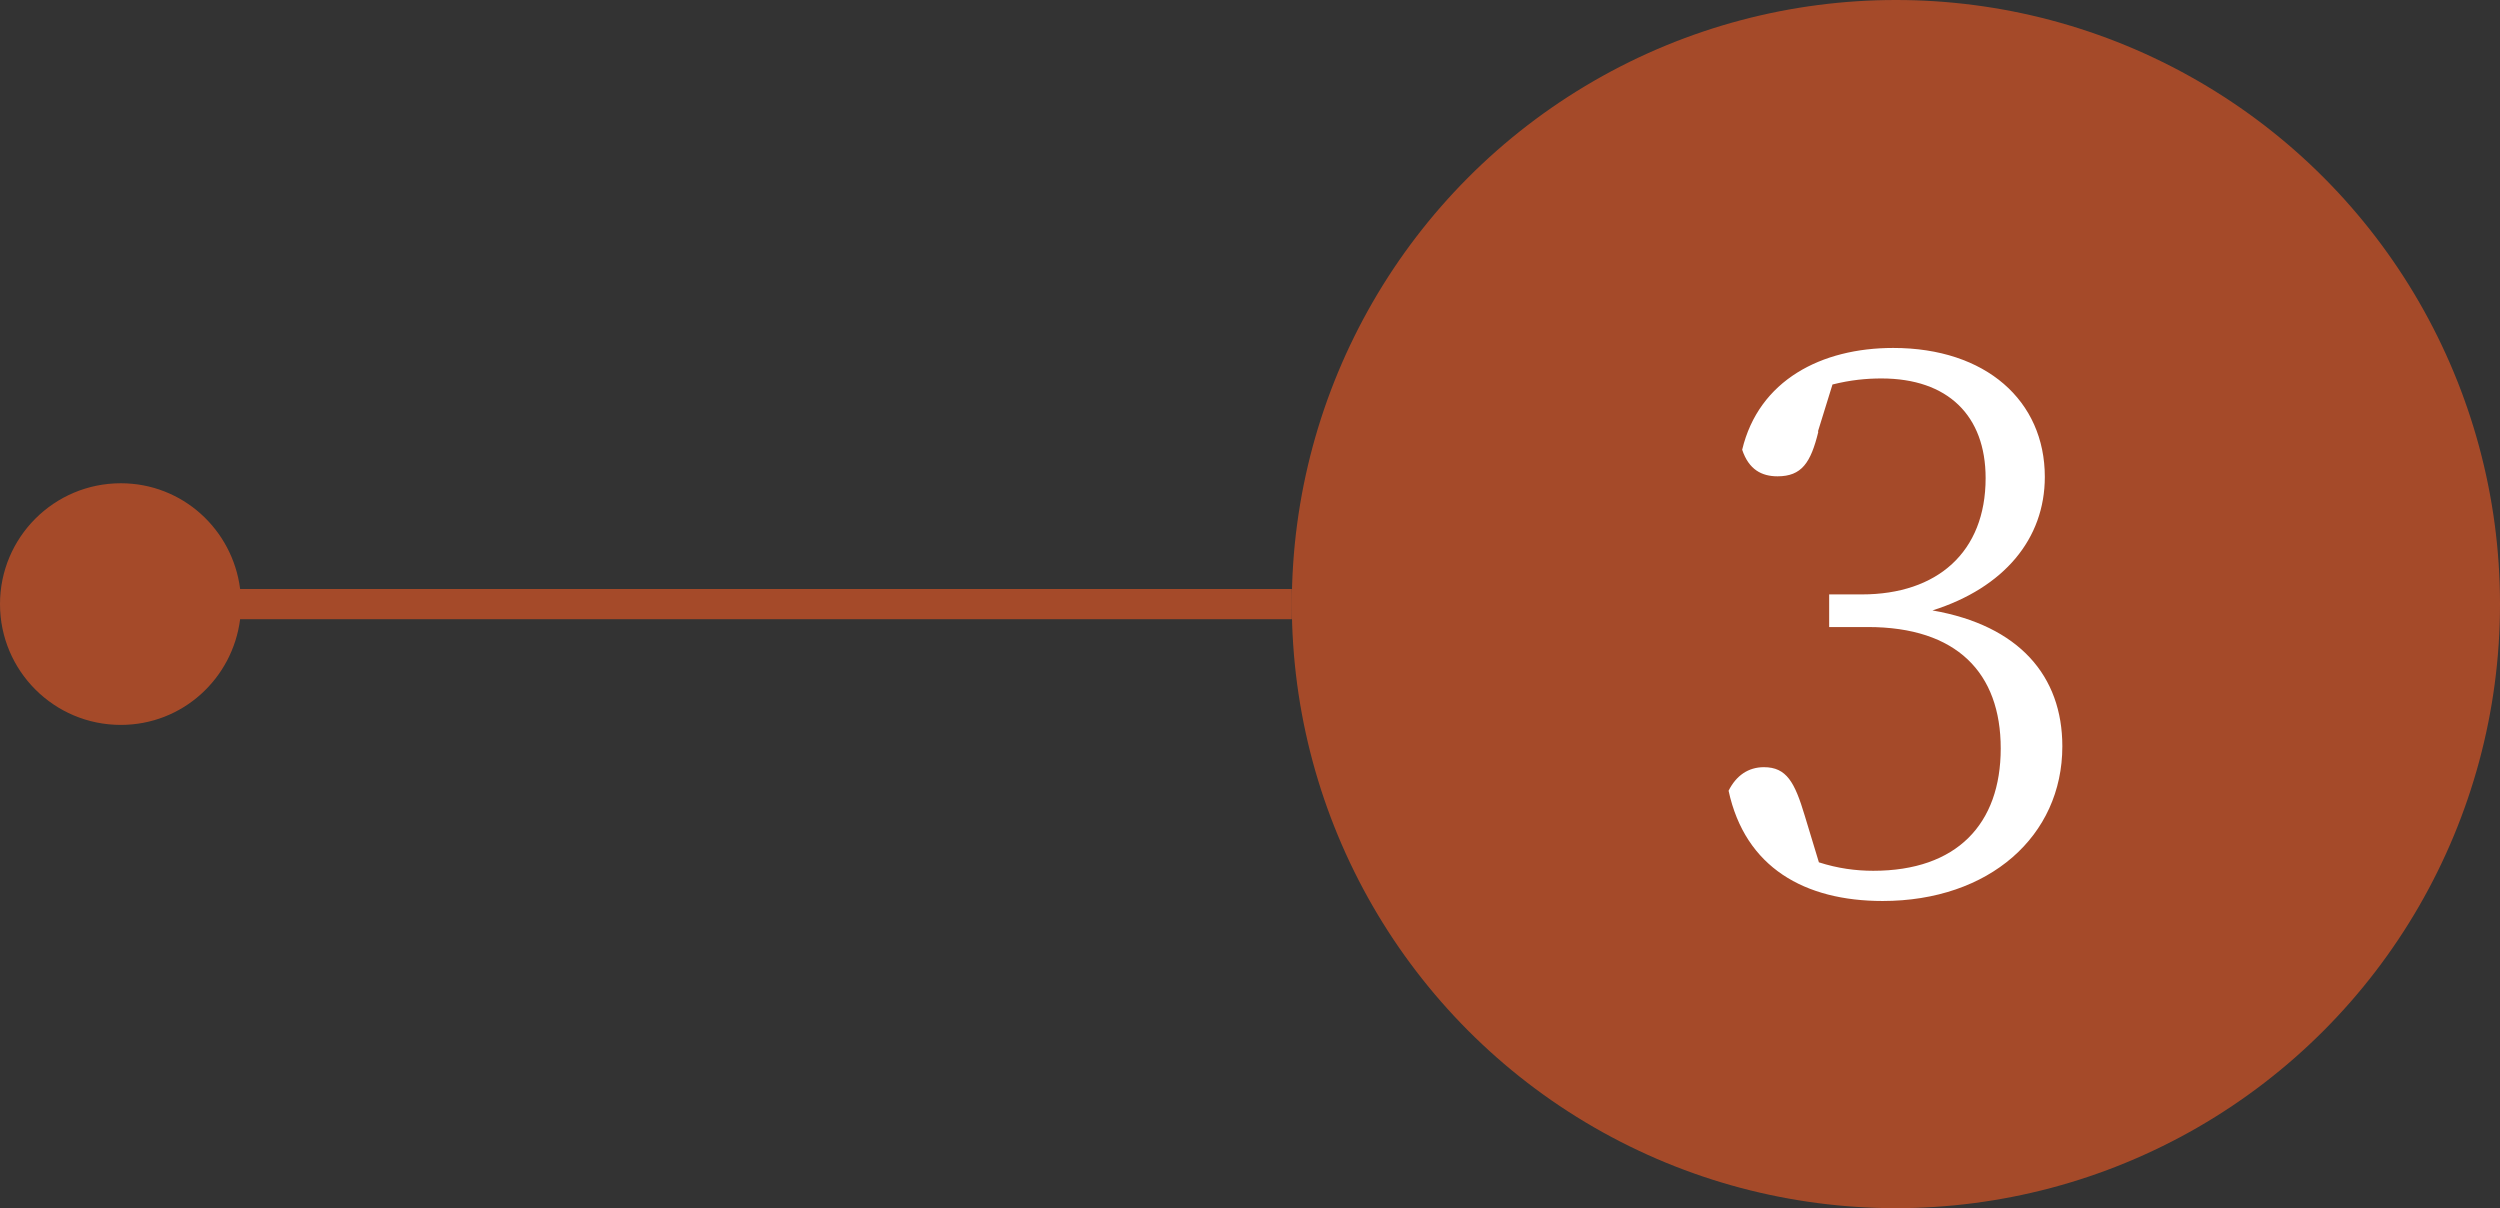 <?xml version="1.0" encoding="UTF-8"?>
<svg id="_レイヤー_2" data-name="レイヤー 2" xmlns="http://www.w3.org/2000/svg" viewBox="0 0 82.77 40">
  <rect x="0" y="0" width="82.77" height="40" fill="#333333" stroke="none"/>
  <defs>
    <style>
      .cls-1 {
        fill: #f15a24;
        opacity: .6;
      }

      .cls-1, .cls-2 {
        stroke-width: 0px;
      }

      .cls-2 {
        fill: #fff;
      }
    </style>
  </defs>
  <g id="_デザイン" data-name="デザイン">
    <g>
      <g>
        <circle class="cls-1" cx="62.77" cy="20" r="20"/>
        <path class="cls-1" d="M7.95,19.5c-.25-1.97-1.91-3.5-3.95-3.5-2.21,0-4,1.79-4,4s1.79,4,4,4c2.04,0,3.7-1.53,3.95-3.5h34.82v-1H7.95Z"/>
      </g>
      <path class="cls-2" d="M60.2,14.3c-.25,1.02-.55,1.47-1.35,1.47-.52,0-.95-.22-1.17-.88.55-2.3,2.62-3.37,5-3.37,3.07,0,5.02,1.75,5.02,4.27,0,2.05-1.35,3.67-3.72,4.42,2.87.5,4.3,2.17,4.3,4.5,0,2.97-2.42,5.12-5.95,5.12-2.57,0-4.55-1.1-5.1-3.65.25-.5.65-.78,1.17-.78.75,0,1.02.5,1.35,1.6l.47,1.55c.62.2,1.22.28,1.8.28,2.77,0,4.22-1.55,4.22-4.05s-1.45-4.02-4.4-4.02h-1.28v-1.08h1.08c2.5,0,4.1-1.4,4.1-3.85,0-2.07-1.25-3.3-3.45-3.3-.5,0-1.02.05-1.62.2l-.48,1.55Z"/>
    </g>
  </g>
</svg>